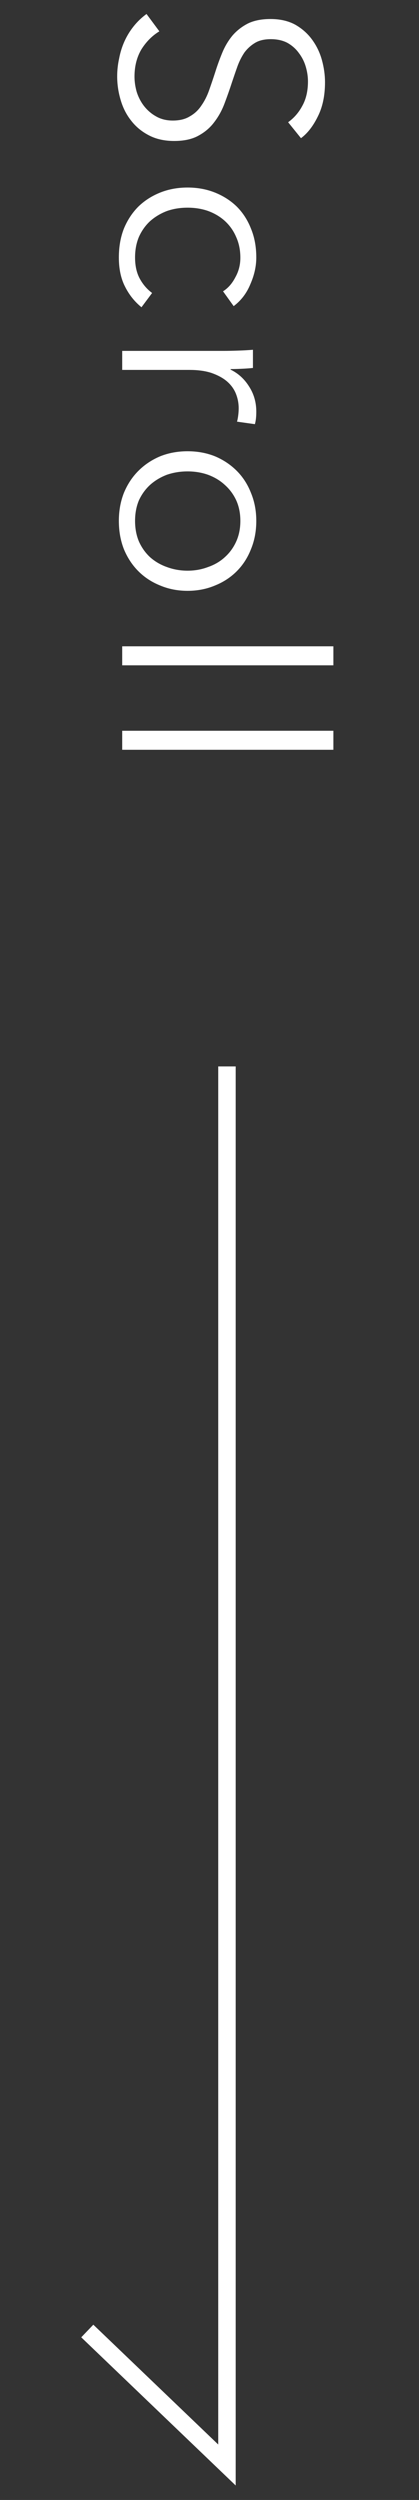 <svg width="24" height="143" viewBox="0 0 24 143" fill="none" xmlns="http://www.w3.org/2000/svg">
<rect x="0" y="0" width="24" height="143" fill="#333333" stroke="none"/>
<path d="M16.504 6.992C16.845 6.747 17.117 6.432 17.32 6.048C17.533 5.664 17.64 5.2 17.64 4.656C17.64 4.379 17.597 4.096 17.512 3.808C17.427 3.52 17.293 3.259 17.112 3.024C16.941 2.789 16.723 2.597 16.456 2.448C16.189 2.309 15.875 2.24 15.512 2.24C15.149 2.24 14.851 2.309 14.616 2.448C14.381 2.587 14.179 2.768 14.008 2.992C13.848 3.227 13.715 3.488 13.608 3.776C13.501 4.075 13.395 4.384 13.288 4.704C13.16 5.099 13.021 5.493 12.872 5.888C12.723 6.293 12.525 6.656 12.28 6.976C12.045 7.296 11.741 7.557 11.368 7.76C11.005 7.963 10.541 8.064 9.976 8.064C9.411 8.064 8.92 7.952 8.504 7.728C8.099 7.515 7.763 7.232 7.496 6.88C7.229 6.539 7.032 6.144 6.904 5.696C6.776 5.259 6.712 4.816 6.712 4.368C6.712 4.027 6.749 3.685 6.824 3.344C6.888 3.003 6.989 2.677 7.128 2.368C7.267 2.059 7.443 1.771 7.656 1.504C7.869 1.237 8.115 1.003 8.392 0.8L9.128 1.792C8.723 2.037 8.381 2.379 8.104 2.816C7.837 3.264 7.704 3.787 7.704 4.384C7.704 4.672 7.747 4.965 7.832 5.264C7.928 5.563 8.067 5.829 8.248 6.064C8.44 6.309 8.669 6.507 8.936 6.656C9.213 6.816 9.533 6.896 9.896 6.896C10.291 6.896 10.616 6.816 10.872 6.656C11.139 6.507 11.357 6.304 11.528 6.048C11.709 5.792 11.859 5.499 11.976 5.168C12.093 4.837 12.211 4.491 12.328 4.128C12.445 3.755 12.579 3.387 12.728 3.024C12.877 2.661 13.069 2.336 13.304 2.048C13.549 1.76 13.848 1.525 14.2 1.344C14.552 1.173 14.984 1.088 15.496 1.088C16.04 1.088 16.509 1.195 16.904 1.408C17.299 1.632 17.624 1.92 17.88 2.272C18.136 2.624 18.323 3.013 18.44 3.44C18.557 3.867 18.616 4.288 18.616 4.704C18.616 5.472 18.477 6.128 18.2 6.672C17.933 7.216 17.613 7.627 17.24 7.904L16.504 6.992ZM12.776 16.663C13.064 16.482 13.299 16.215 13.48 15.863C13.672 15.522 13.768 15.149 13.768 14.743C13.768 14.306 13.688 13.911 13.528 13.559C13.379 13.207 13.165 12.903 12.888 12.647C12.621 12.402 12.301 12.21 11.928 12.071C11.565 11.943 11.171 11.879 10.744 11.879C10.317 11.879 9.923 11.943 9.56 12.071C9.197 12.21 8.877 12.402 8.6 12.647C8.333 12.893 8.12 13.191 7.96 13.543C7.811 13.895 7.736 14.29 7.736 14.727C7.736 15.207 7.827 15.613 8.008 15.943C8.189 16.274 8.424 16.546 8.712 16.759L8.104 17.575C7.709 17.255 7.395 16.861 7.16 16.391C6.925 15.933 6.808 15.378 6.808 14.727C6.808 14.119 6.904 13.57 7.096 13.079C7.299 12.589 7.576 12.167 7.928 11.815C8.28 11.474 8.696 11.207 9.176 11.015C9.656 10.823 10.179 10.727 10.744 10.727C11.309 10.727 11.832 10.823 12.312 11.015C12.792 11.207 13.208 11.474 13.56 11.815C13.912 12.167 14.184 12.589 14.376 13.079C14.579 13.57 14.68 14.119 14.68 14.727C14.68 15.229 14.568 15.735 14.344 16.247C14.131 16.77 13.811 17.191 13.384 17.511L12.776 16.663ZM12.84 20.071C13.043 20.071 13.304 20.066 13.624 20.055C13.944 20.045 14.232 20.029 14.488 20.007L14.488 21.047C14.285 21.069 14.061 21.085 13.816 21.095C13.571 21.106 13.368 21.111 13.208 21.111L13.208 21.143C13.645 21.357 13.997 21.677 14.264 22.103C14.541 22.53 14.68 23.01 14.68 23.543C14.68 23.682 14.675 23.805 14.664 23.911C14.653 24.029 14.632 24.146 14.6 24.263L13.576 24.119C13.597 24.055 13.619 23.949 13.64 23.799C13.661 23.65 13.672 23.501 13.672 23.351C13.672 23.063 13.619 22.786 13.512 22.519C13.405 22.253 13.235 22.018 13 21.815C12.776 21.623 12.483 21.463 12.12 21.335C11.768 21.218 11.341 21.159 10.84 21.159L7 21.159L7 20.071L12.84 20.071ZM10.744 33.796C10.179 33.796 9.656 33.694 9.176 33.492C8.696 33.3 8.28 33.028 7.928 32.676C7.576 32.324 7.299 31.902 7.096 31.412C6.904 30.921 6.808 30.382 6.808 29.796C6.808 29.22 6.904 28.686 7.096 28.196C7.299 27.705 7.576 27.284 7.928 26.932C8.28 26.58 8.696 26.302 9.176 26.1C9.656 25.908 10.179 25.812 10.744 25.812C11.309 25.812 11.832 25.908 12.312 26.1C12.792 26.302 13.208 26.58 13.56 26.932C13.912 27.284 14.184 27.705 14.376 28.196C14.579 28.686 14.68 29.22 14.68 29.796C14.68 30.382 14.579 30.921 14.376 31.412C14.184 31.902 13.912 32.324 13.56 32.676C13.208 33.028 12.792 33.3 12.312 33.492C11.832 33.694 11.309 33.796 10.744 33.796ZM10.744 32.644C11.16 32.644 11.549 32.574 11.912 32.436C12.285 32.308 12.605 32.121 12.872 31.876C13.149 31.63 13.368 31.332 13.528 30.98C13.688 30.628 13.768 30.233 13.768 29.796C13.768 29.358 13.688 28.964 13.528 28.612C13.368 28.27 13.149 27.977 12.872 27.732C12.605 27.486 12.285 27.294 11.912 27.156C11.549 27.028 11.16 26.964 10.744 26.964C10.328 26.964 9.933 27.028 9.56 27.156C9.197 27.294 8.877 27.486 8.6 27.732C8.333 27.977 8.12 28.27 7.96 28.612C7.811 28.964 7.736 29.358 7.736 29.796C7.736 30.233 7.811 30.628 7.96 30.98C8.12 31.332 8.333 31.63 8.6 31.876C8.877 32.121 9.197 32.308 9.56 32.436C9.933 32.574 10.328 32.644 10.744 32.644ZM7 38.057L7 36.969L19.096 36.969L19.096 38.057L7 38.057ZM7 42.888L7 41.8L19.096 41.8L19.096 42.888L7 42.888Z" fill="white"/>
<path d="M13 61V141L5 133.335" stroke="white"/>
</svg>

